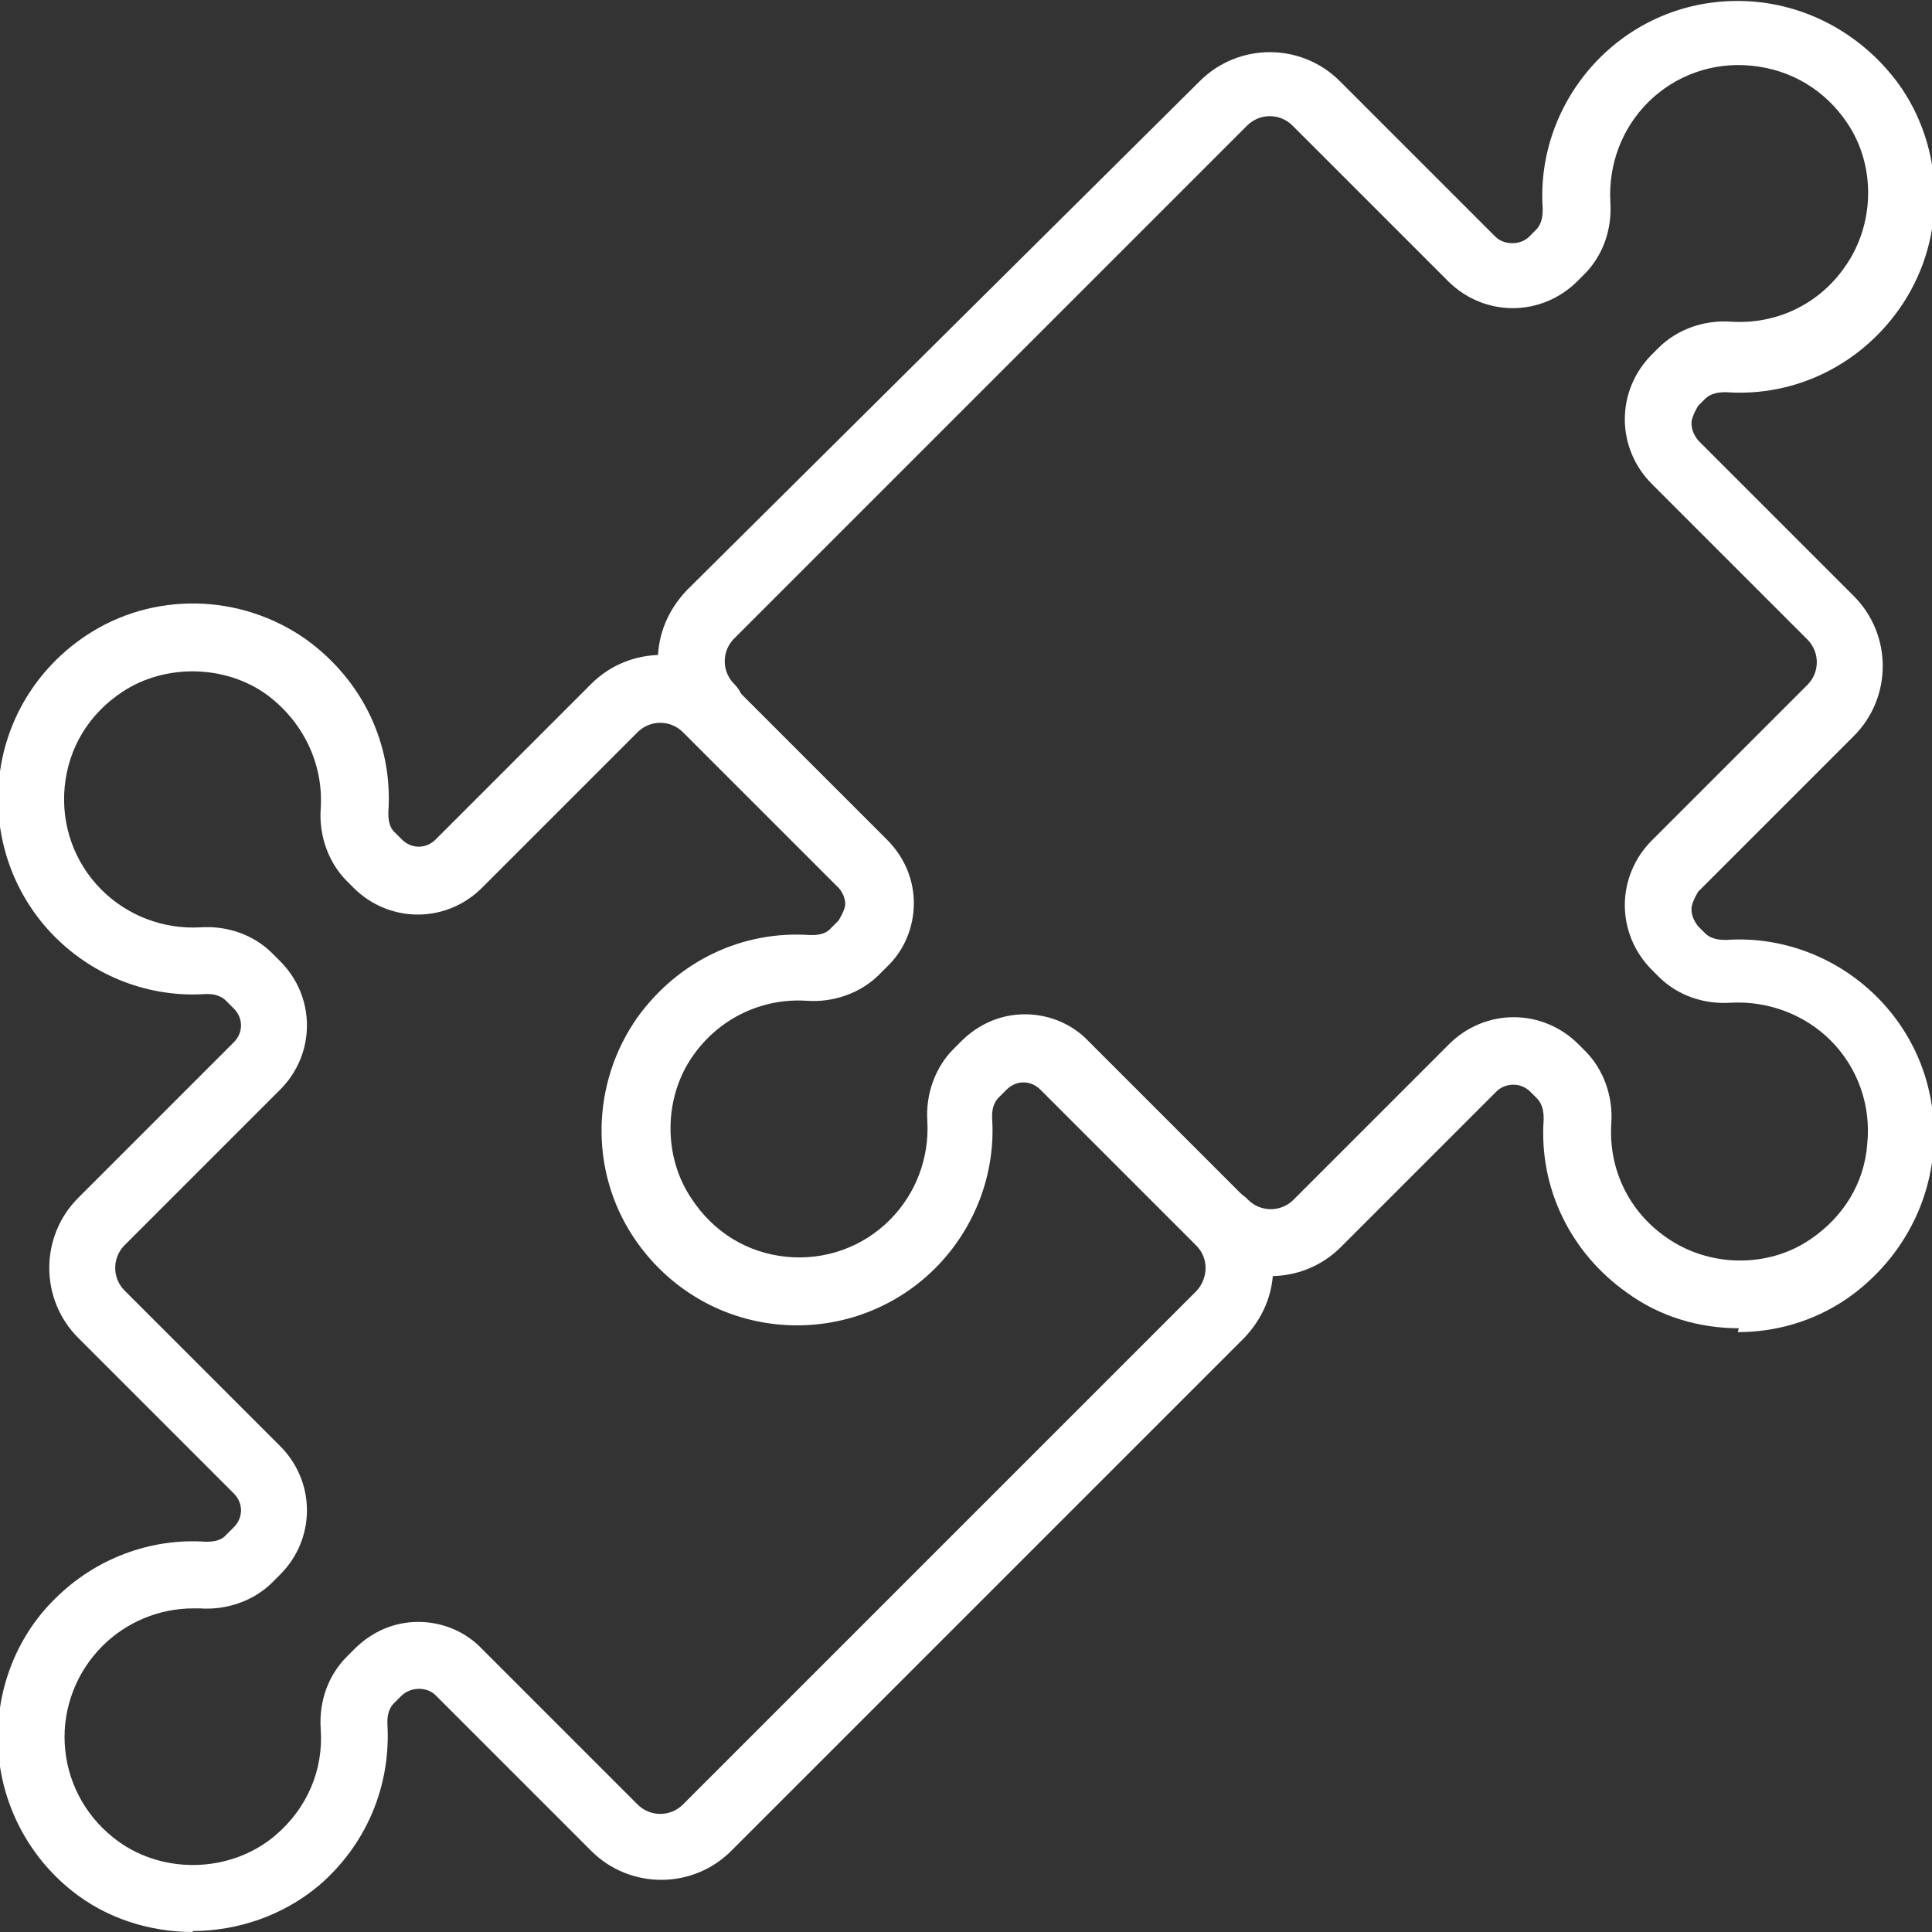 <?xml version="1.0" encoding="UTF-8"?>
<svg xmlns="http://www.w3.org/2000/svg" id="Warstwa_1" data-name="Warstwa 1" viewBox="0 0 20 20">
  <rect x="0" y="0" width="20" height="20" fill="#333333" stroke="none"/>
  <defs>
    <style>
      .cls-1 {
        fill: #fff;
      }
    </style>
  </defs>
  <path class="cls-1" d="M18,13.75c-.41,0-.82-.12-1.16-.37-.58-.41-.91-1.08-.86-1.79,0-.05,0-.15-.07-.22l-.07-.07c-.1-.1-.26-.09-.35,0l-1.61,1.61c-.4.4-1.05.4-1.45,0-.14-.14-.14-.36,0-.49.14-.14.36-.14.49,0,.13.13.34.13.47,0l1.61-1.61c.18-.18.42-.28.67-.28s.49.1.67.28l.07.07c.19.19.29.47.27.75-.03.47.18.91.57,1.18.44.31,1.05.32,1.49.02.34-.23.56-.58.59-.99.04-.4-.1-.79-.38-1.07-.27-.27-.65-.41-1.03-.39-.29.02-.56-.08-.75-.27l-.07-.07c-.18-.18-.28-.42-.28-.67s.1-.49.28-.67l1.61-1.61c.13-.13.13-.34,0-.47l-1.61-1.61c-.18-.18-.28-.42-.28-.67s.1-.49.28-.67l.07-.07c.19-.19.47-.29.75-.27.47.03.91-.18,1.18-.57.31-.44.32-1.05.02-1.49-.23-.34-.58-.55-.99-.59-.4-.04-.79.1-1.07.38-.27.27-.41.64-.39,1.03.02.29-.08.56-.27.75l-.07.07c-.18.18-.42.28-.67.28s-.49-.1-.67-.28l-1.61-1.61c-.13-.13-.34-.13-.47,0l-5.31,5.31c-.13.13-.13.34,0,.47.14.14.14.36,0,.49s-.36.14-.49,0c-.19-.19-.3-.45-.3-.73s.11-.53.3-.73L12.42.84c.4-.4,1.05-.4,1.45,0l1.61,1.61c.09.09.26.09.35,0l.07-.07c.07-.07.07-.17.07-.22-.04-.58.18-1.15.59-1.56.43-.43,1.02-.64,1.63-.58.6.06,1.15.39,1.5.9.46.69.45,1.6-.03,2.28-.41.58-1.08.91-1.79.86-.05,0-.15,0-.22.07l-.07.07s-.07.11-.07.18.03.13.07.18l1.61,1.61c.4.4.4,1.05,0,1.45l-1.61,1.61s-.07.11-.07.18.03.13.07.18l.07.07c.07.07.17.07.22.07.58-.04,1.15.18,1.56.59.43.43.64,1.02.58,1.63-.06.6-.39,1.15-.9,1.5-.34.23-.73.34-1.12.34Z"></path>
  <path class="cls-1" d="M2,20c-.45,0-.9-.14-1.26-.43-.45-.36-.73-.9-.76-1.48-.03-.57.18-1.14.59-1.54.41-.41.98-.63,1.56-.59.05,0,.15,0,.21-.07l.08-.08c.1-.1.1-.25,0-.35l-1.61-1.61c-.4-.4-.4-1.05,0-1.45l1.61-1.61c.1-.1.1-.25,0-.35l-.08-.08c-.07-.07-.16-.07-.21-.07-.58.04-1.15-.18-1.56-.59-.43-.43-.64-1.03-.58-1.63.06-.61.39-1.15.9-1.49.69-.46,1.6-.44,2.28.04.58.42.9,1.08.85,1.79,0,.05,0,.15.07.21l.07.07c.1.1.25.1.35,0l1.61-1.61c.4-.4,1.05-.4,1.45,0l1.61,1.61c.18.18.28.41.28.66s-.1.49-.28.66l-.08.08c-.19.19-.47.29-.75.27-.46-.03-.9.18-1.17.56-.31.43-.32,1.05-.02,1.49.23.35.58.56.98.6.4.04.79-.1,1.07-.38.27-.27.41-.64.39-1.02-.02-.28.08-.56.27-.75l.08-.08c.18-.18.41-.28.66-.28s.49.1.66.28l1.61,1.61c.19.19.3.45.3.73s-.11.53-.3.73l-5.31,5.31c-.4.4-1.05.4-1.45,0l-1.61-1.61c-.09-.09-.25-.09-.35,0l-.08.08c-.07.07-.07.16-.07.21.04.65-.22,1.26-.71,1.68-.37.31-.84.47-1.31.47ZM2,16.65c-.35,0-.69.14-.94.39-.27.27-.41.64-.39,1.01.02.38.2.73.5.97.48.39,1.21.38,1.68-.02.33-.28.5-.68.47-1.1-.02-.29.08-.56.27-.75l.08-.08c.18-.18.41-.28.66-.28s.49.1.66.28l1.61,1.61c.13.13.34.13.47,0l5.31-5.31c.06-.06.1-.15.1-.24s-.03-.17-.1-.24l-1.61-1.61c-.1-.1-.25-.1-.35,0l-.08.08c-.07.07-.07.16-.07.21.04.58-.18,1.15-.59,1.56-.43.43-1.03.64-1.63.58-.61-.06-1.15-.39-1.49-.9h0c-.46-.69-.44-1.6.04-2.28.42-.58,1.08-.9,1.79-.85.05,0,.15,0,.21-.07l.08-.08s.07-.11.07-.17-.03-.13-.07-.17l-1.61-1.61c-.13-.13-.34-.13-.47,0l-1.61,1.61c-.37.37-.96.37-1.33,0l-.07-.07c-.19-.19-.29-.47-.27-.75.03-.46-.18-.9-.56-1.18-.43-.31-1.05-.32-1.49-.03-.35.23-.56.58-.6.98-.04.4.1.79.38,1.07.27.27.64.41,1.02.39.29-.02.56.08.75.27l.08.08c.37.37.37.96,0,1.33l-1.61,1.61c-.13.13-.13.34,0,.47l1.61,1.61c.37.37.37.96,0,1.33l-.08.08c-.19.19-.47.29-.75.27-.03,0-.06,0-.09,0Z"></path>
</svg>
